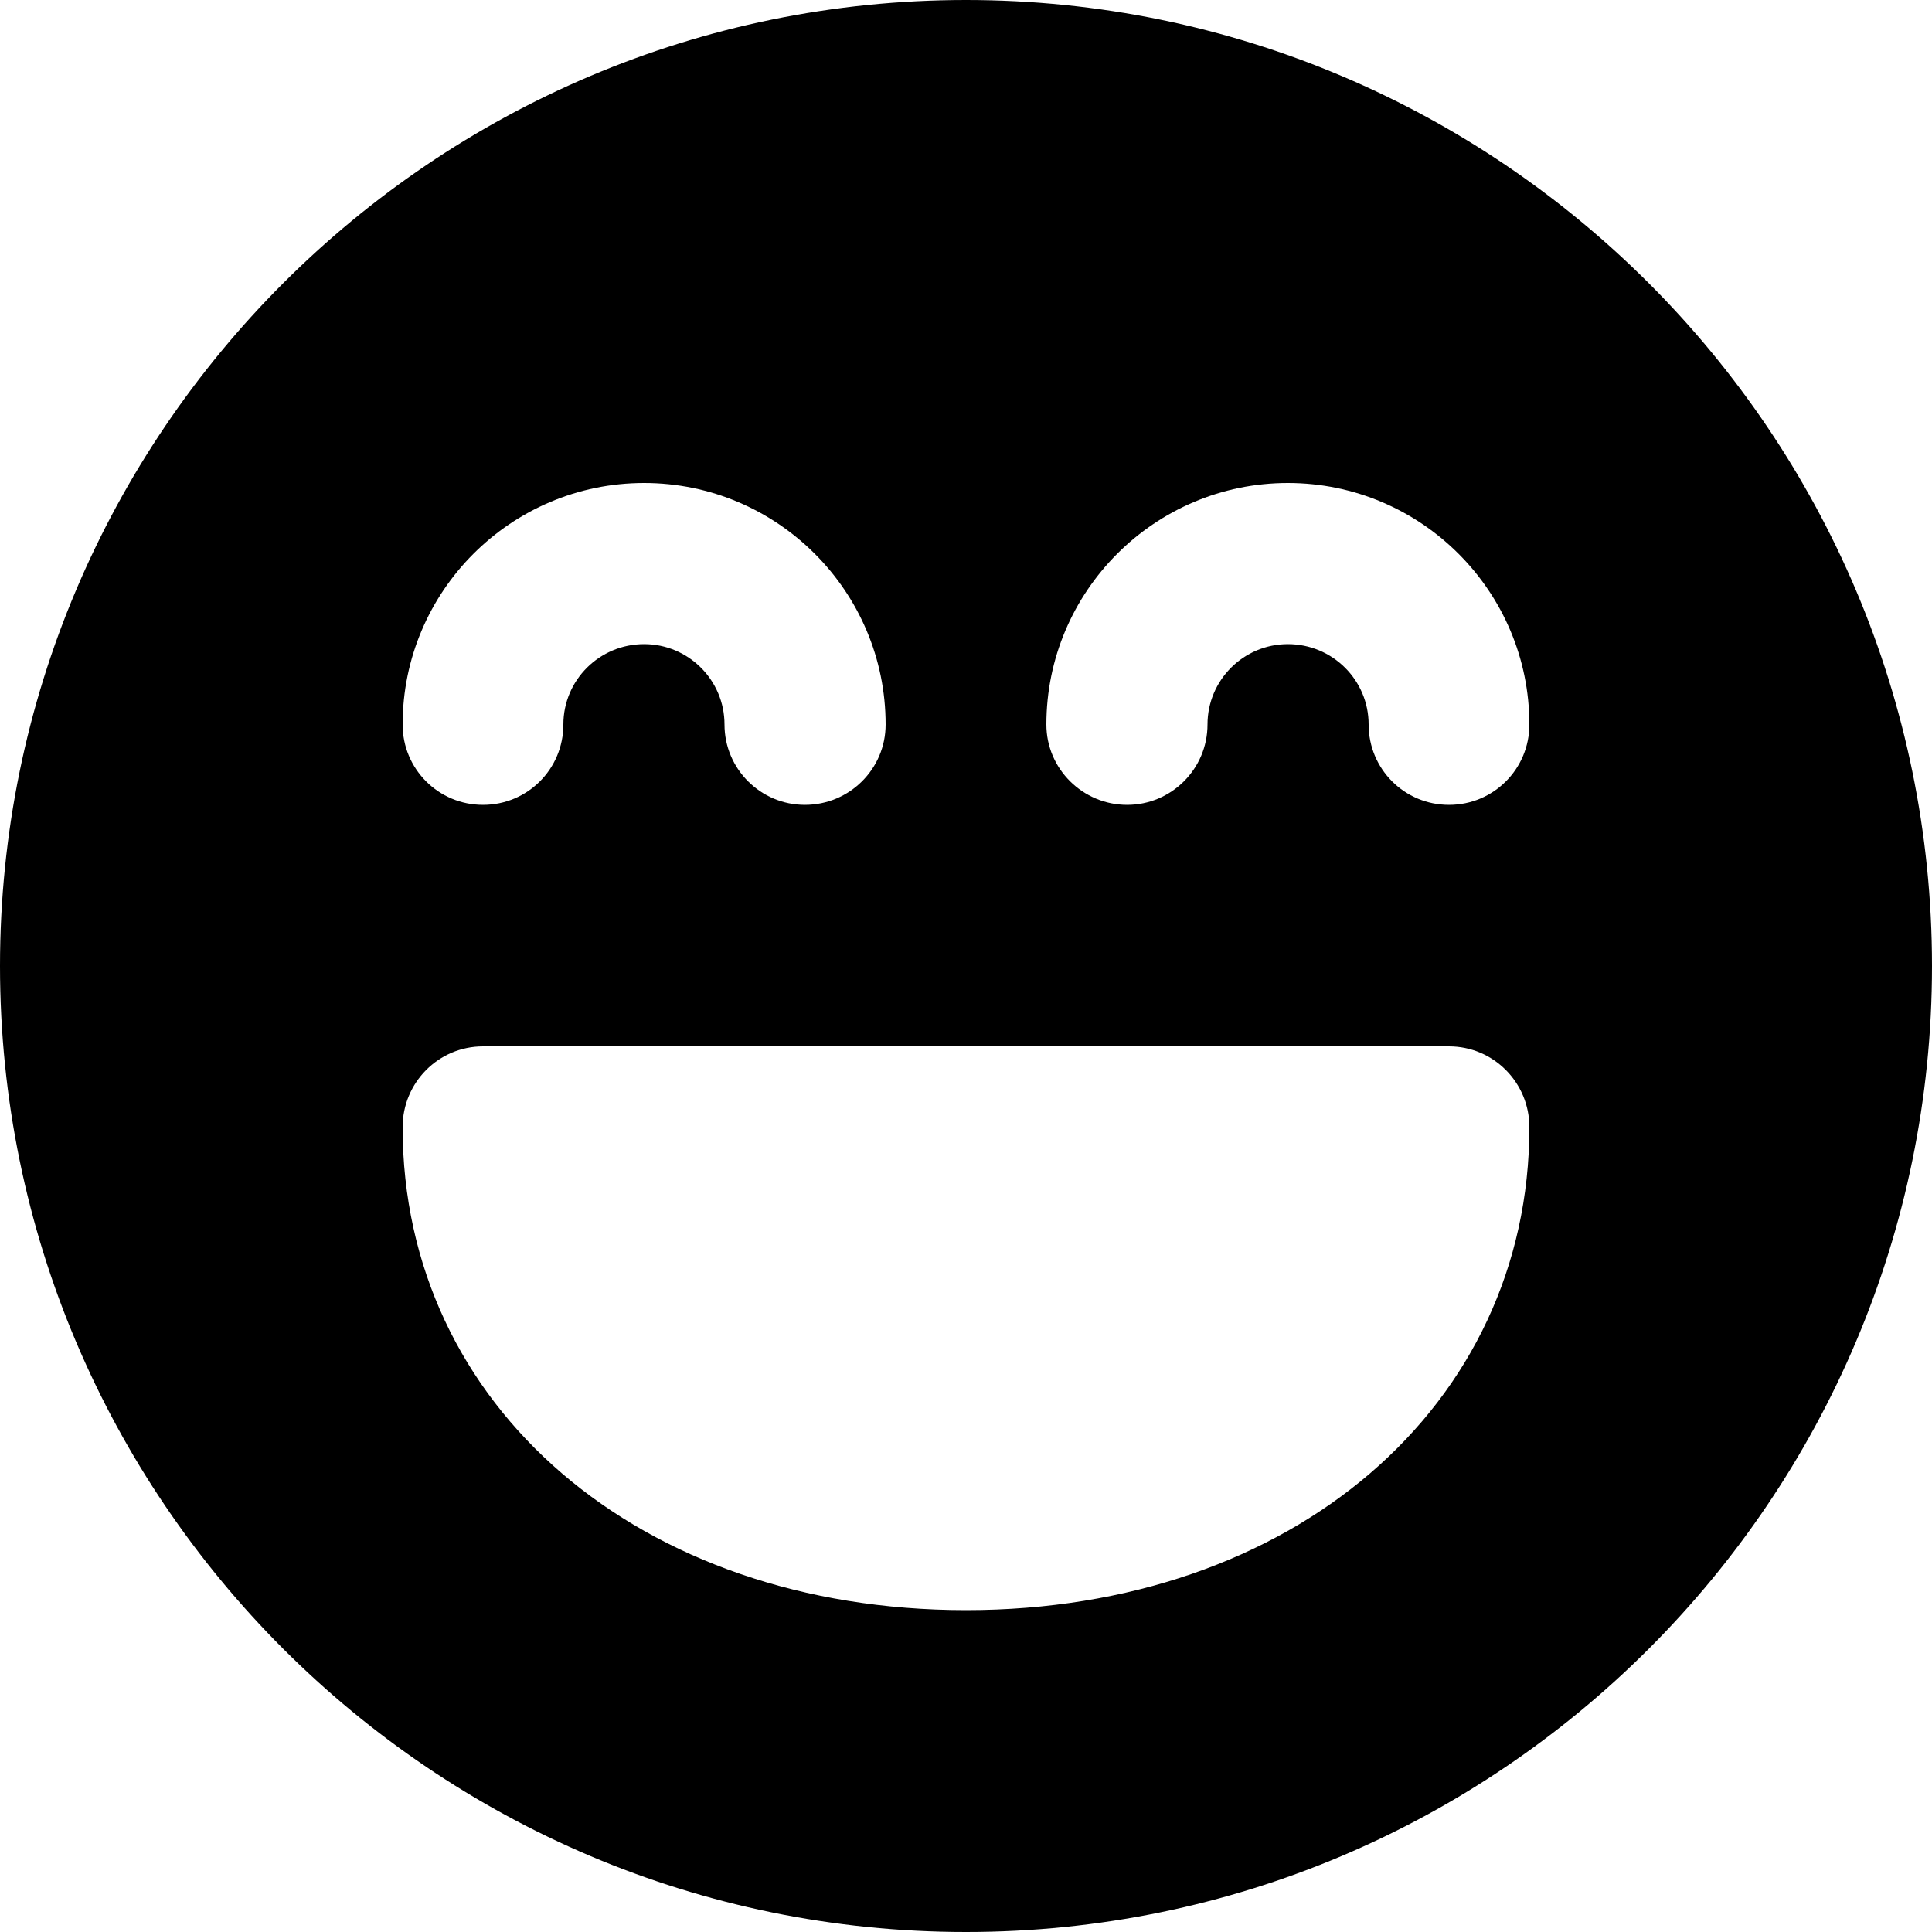 <svg xmlns="http://www.w3.org/2000/svg" viewBox="0 0 512 512"><path d="M256 0C114.8 0 0 114.8 0 256s114.8 256 256 256 256-114.8 256-256S397.2 0 256 0zm-85.3 128c35.3 0 64 28.7 64 64 0 11.8-9.6 21.3-21.4 21.3-11.7 0-21.3-9.5-21.3-21.3s-9.6-21.3-21.3-21.3c-11.8 0-21.4 9.5-21.4 21.3s-9.5 21.3-21.3 21.3-21.3-9.5-21.3-21.3c0-35.3 28.7-64 64-64zM256 426.7c-86.5 0-149.3-54-149.3-128 0-11.8 9.5-21.4 21.3-21.4h256c11.8 0 21.3 9.6 21.3 21.4 0 74-62.8 128-149.3 128zm128-213.4c-11.8 0-21.3-9.5-21.3-21.3s-9.6-21.3-21.4-21.3c-11.7 0-21.3 9.5-21.3 21.3s-9.6 21.3-21.3 21.3-21.4-9.5-21.4-21.3c0-35.3 28.7-64 64-64s64 28.7 64 64c0 11.8-9.5 21.3-21.3 21.3z"/></svg>